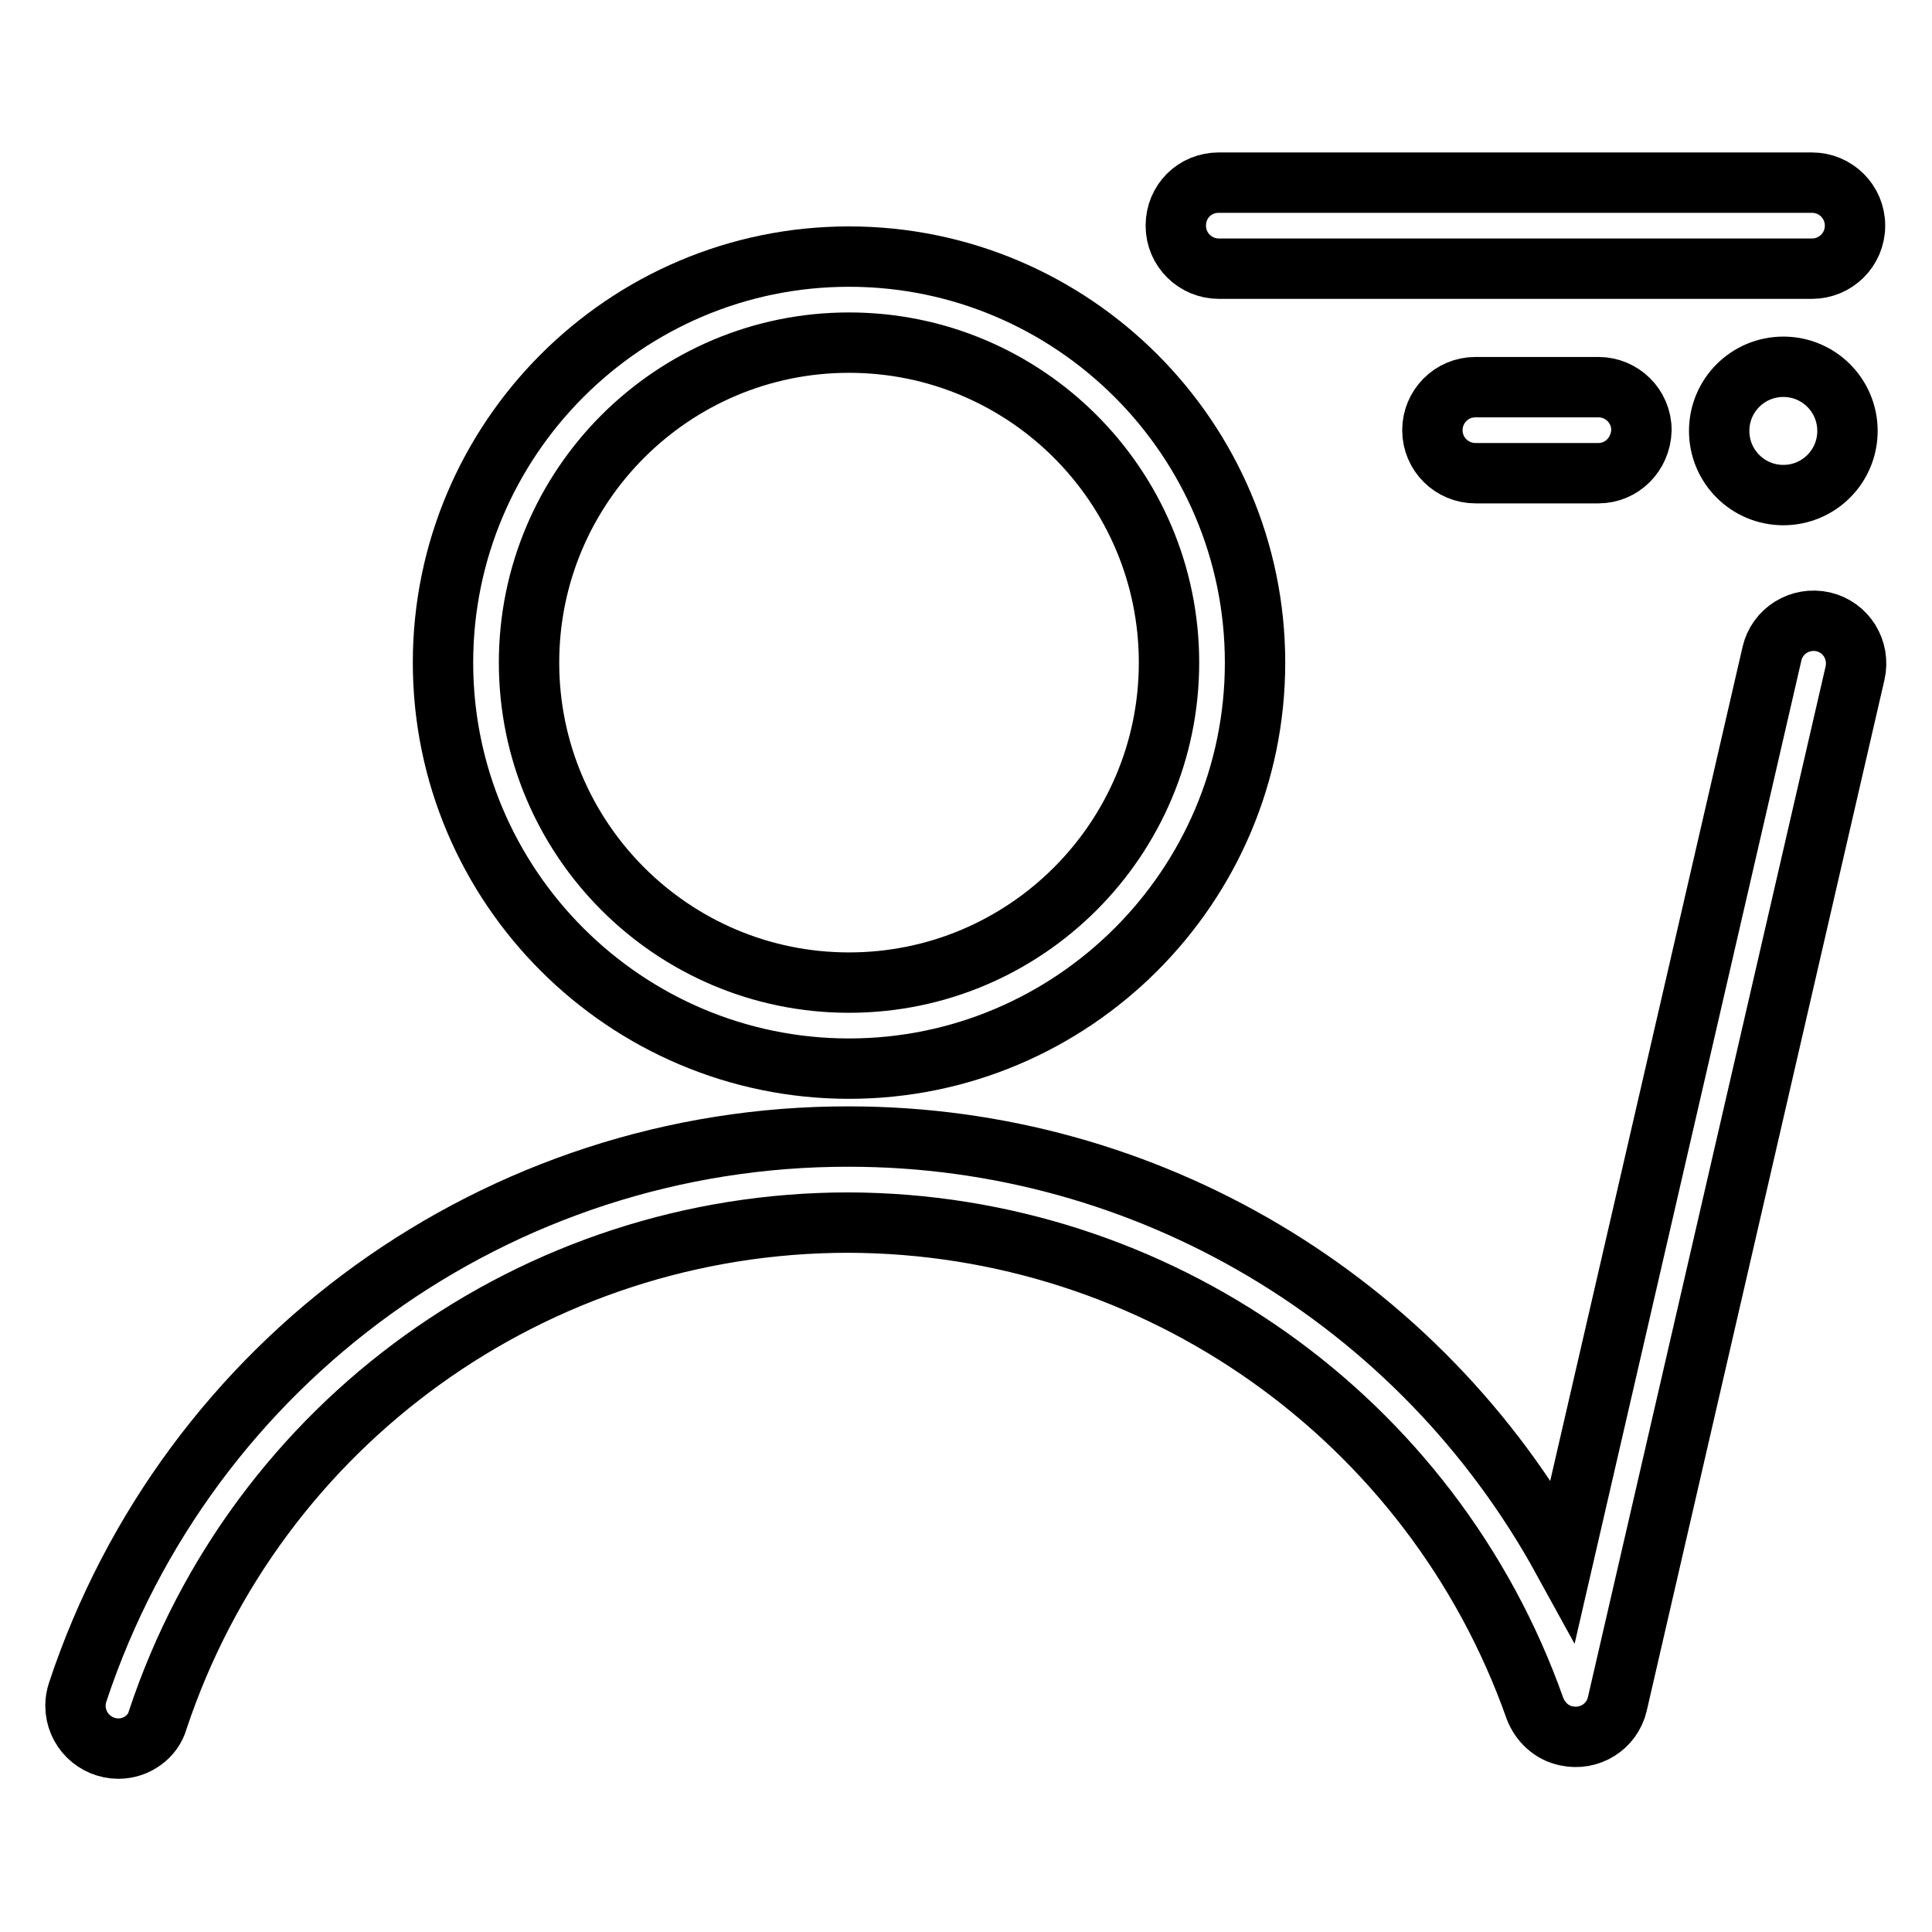 <?xml version="1.0" encoding="utf-8"?>
<!-- Svg Vector Icons : http://www.onlinewebfonts.com/icon -->
<!DOCTYPE svg PUBLIC "-//W3C//DTD SVG 1.1//EN" "http://www.w3.org/Graphics/SVG/1.1/DTD/svg11.dtd">
<svg version="1.1" xmlns="http://www.w3.org/2000/svg" xmlns:xlink="http://www.w3.org/1999/xlink" x="0px" y="0px" viewBox="0 0 256 256" enable-background="new 0 0 256 256" xml:space="preserve">
<g> <path stroke-width="8" fill-opacity="0" stroke="#000000"  d="M112.5,141.6c-29.6,0-53.8-24.1-53.8-53.8c0-29.6,24.1-53.8,53.8-53.8c29.6,0,53.8,24.1,53.8,53.8 C166.3,117.5,142.1,141.6,112.5,141.6z M112.5,45.4c-23.4,0-42.4,19-42.4,42.4c0,23.4,19,42.4,42.4,42.4s42.4-19,42.4-42.4 C154.9,64.4,135.9,45.4,112.5,45.4z"/> <path stroke-width="8" fill-opacity="0" stroke="#000000"  d="M15.7,231.7c-3.1,0-5.7-2.5-5.7-5.7c0-0.6,0.1-1.2,0.3-1.8c14.6-44,55.8-73.7,102.2-73.6 c39.4,0,75.6,21.5,94.6,56.1l27.7-120.1c0.7-3,3.7-4.9,6.8-4.2c3,0.7,4.9,3.7,4.2,6.8l-31.5,136.6c-0.7,3-3.7,4.9-6.8,4.2 c-1.9-0.4-3.4-1.8-4.1-3.6c-13.6-38.5-50.1-64.3-91-64.4c-41.5,0-78.4,26.5-91.5,65.9C20.3,230.1,18.1,231.7,15.7,231.7z  M240.1,35.6h-78.6c-3.1,0-5.7-2.5-5.7-5.7s2.5-5.7,5.7-5.7h78.6c3.1,0,5.7,2.5,5.7,5.7S243.2,35.6,240.1,35.6z M211.8,62.7h-16.3 c-3.1,0-5.7-2.5-5.7-5.7c0-3.1,2.5-5.7,5.7-5.7h16.3c3.1,0,5.7,2.5,5.7,5.7C217.4,60.2,214.9,62.7,211.8,62.7L211.8,62.7z"/> <path stroke-width="8" fill-opacity="0" stroke="#000000"  d="M227.8,57.1c0,4.7,3.8,8.5,8.5,8.5c4.7,0,8.5-3.8,8.5-8.5s-3.8-8.5-8.5-8.5 C231.6,48.6,227.8,52.4,227.8,57.1z"/></g>
</svg>